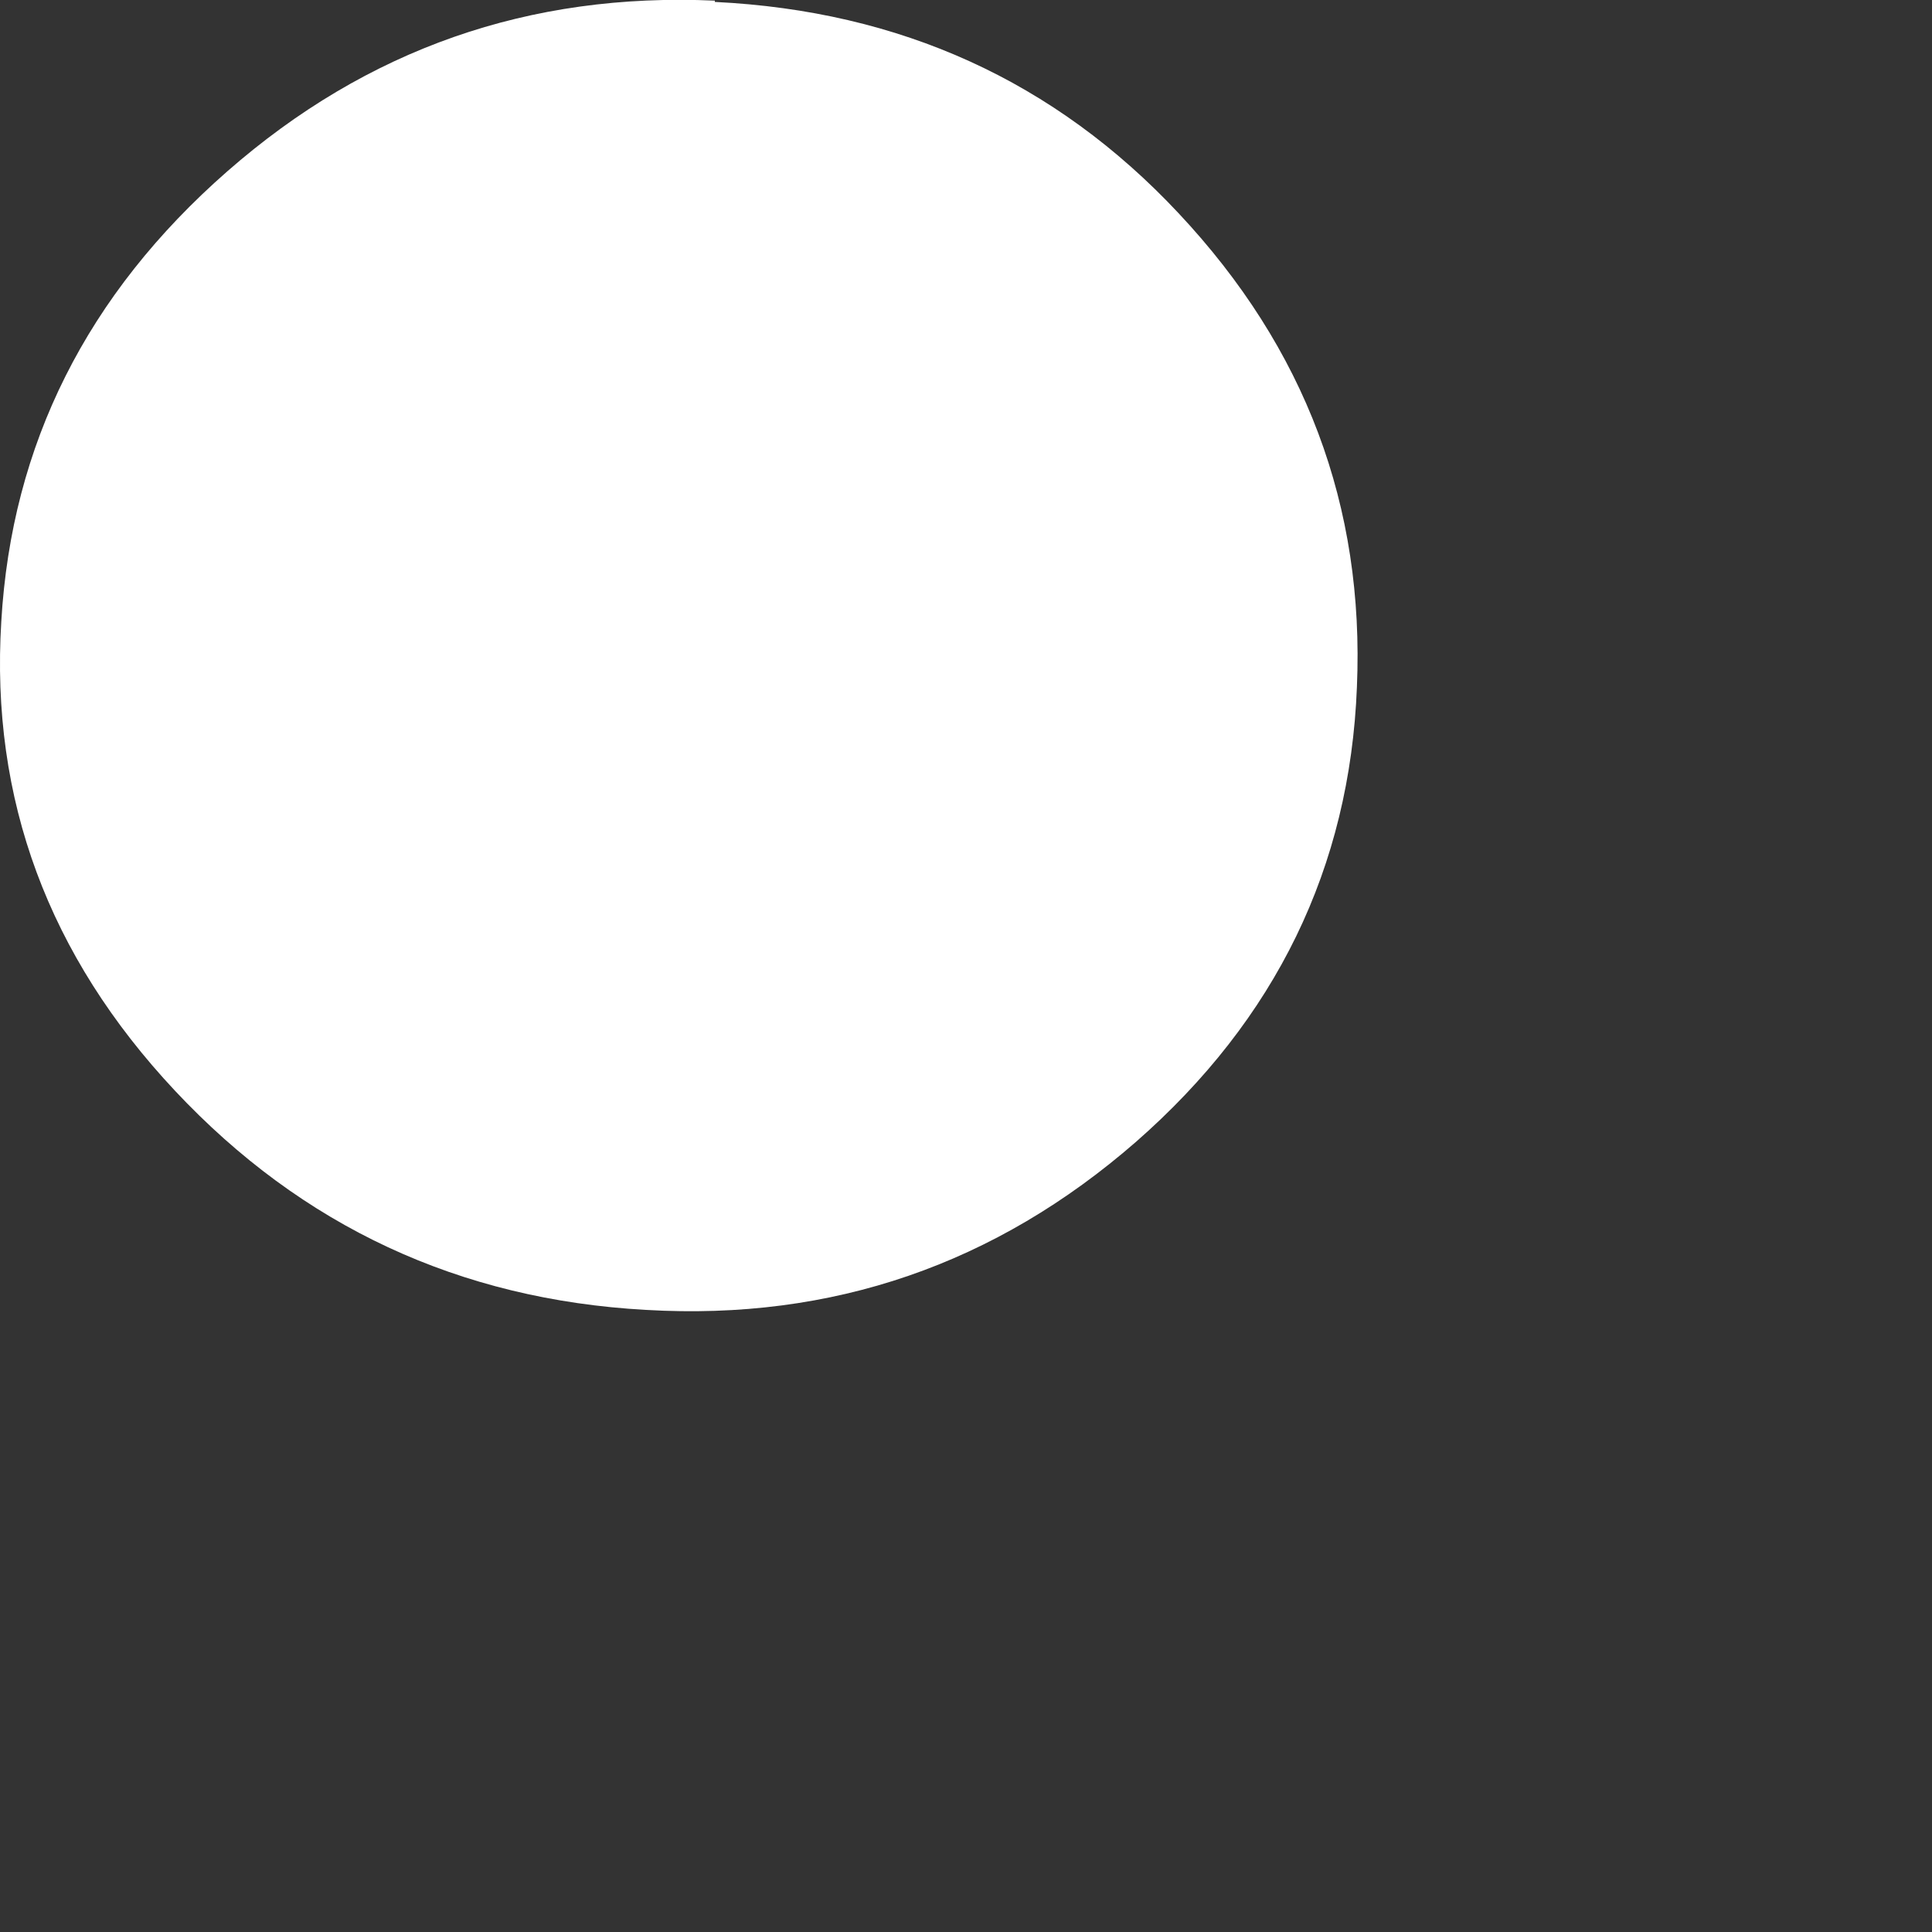 <?xml version="1.0" encoding="utf-8"?>
<svg xmlns="http://www.w3.org/2000/svg" fill="none" height="100%" overflow="visible" preserveAspectRatio="none" style="display: block;" viewBox="0 0 3 3" width="100%">
<rect x="0" y="0" width="3" height="3" fill="#333333" stroke="none"/>
<path d="M1.11 0.003C1.398 0.017 1.638 0.126 1.83 0.331C2.027 0.541 2.119 0.786 2.107 1.067C2.096 1.347 1.981 1.583 1.764 1.773C1.546 1.963 1.293 2.051 1.003 2.034C0.713 2.018 0.469 1.904 0.272 1.694C0.075 1.484 -0.015 1.241 0.002 0.965C0.018 0.69 0.135 0.457 0.353 0.266C0.57 0.076 0.822 -0.012 1.11 0.001L1.11 0.003Z" fill="white" id="Vector"/>
</svg>